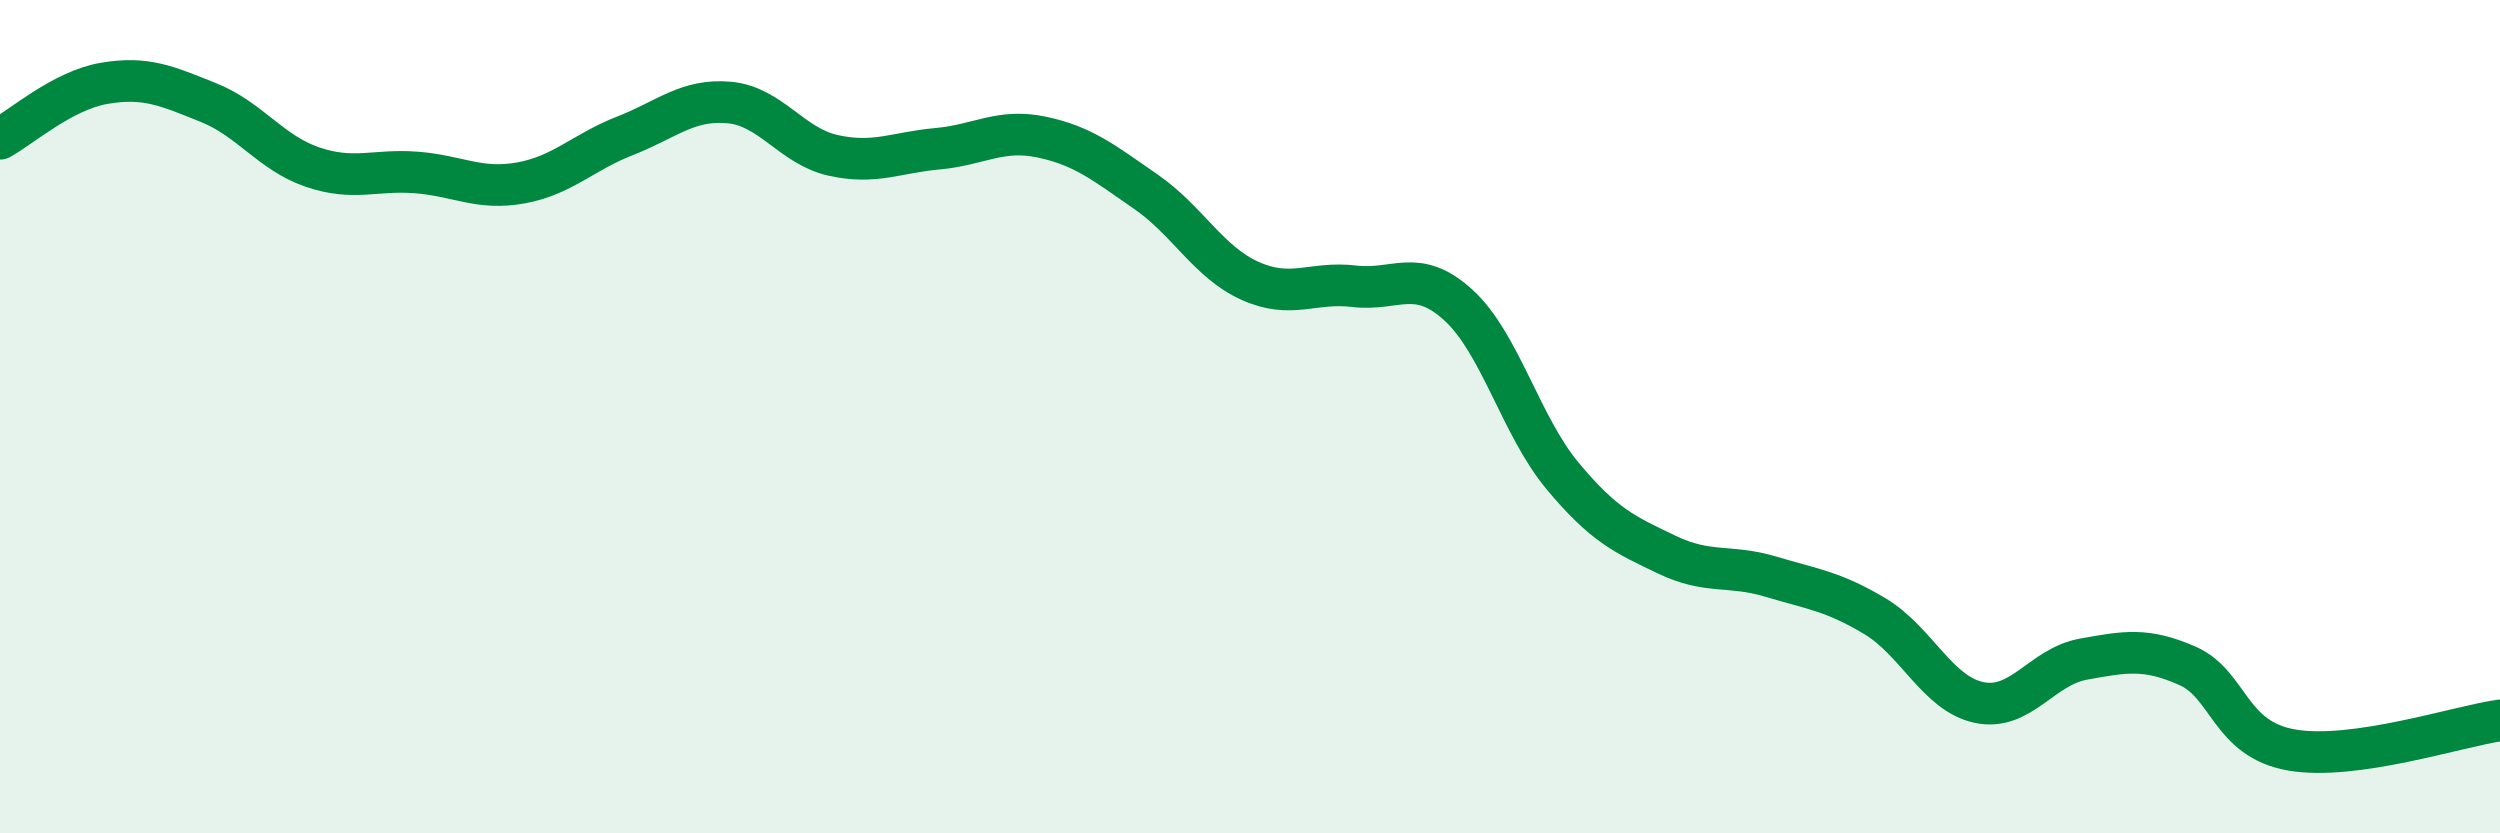 
    <svg width="60" height="20" viewBox="0 0 60 20" xmlns="http://www.w3.org/2000/svg">
      <path
        d="M 0,3.33 C 0.5,3.06 1.5,2.17 2.5,2 C 3.5,1.83 4,2.06 5,2.46 C 6,2.86 6.5,3.67 7.5,4.01 C 8.5,4.35 9,4.06 10,4.14 C 11,4.22 11.5,4.57 12.5,4.39 C 13.5,4.21 14,3.65 15,3.26 C 16,2.87 16.5,2.37 17.5,2.46 C 18.5,2.55 19,3.51 20,3.73 C 21,3.95 21.5,3.66 22.5,3.57 C 23.5,3.48 24,3.08 25,3.29 C 26,3.5 26.5,3.91 27.5,4.6 C 28.5,5.29 29,6.29 30,6.74 C 31,7.19 31.5,6.75 32.5,6.87 C 33.5,6.99 34,6.41 35,7.32 C 36,8.23 36.5,10.22 37.5,11.42 C 38.5,12.62 39,12.83 40,13.31 C 41,13.79 41.5,13.54 42.5,13.84 C 43.5,14.14 44,14.19 45,14.79 C 46,15.39 46.5,16.65 47.5,16.86 C 48.5,17.07 49,16 50,15.82 C 51,15.64 51.5,15.54 52.5,15.98 C 53.5,16.42 53.5,17.74 55,18 C 56.5,18.26 59,17.43 60,17.29L60 20L0 20Z"
        fill="#008740"
        opacity="0.1"
        stroke-linecap="round"
        stroke-linejoin="round"
      />
      <path
        d="M 0,3.33 C 0.5,3.06 1.5,2.17 2.5,2 C 3.5,1.83 4,2.06 5,2.46 C 6,2.86 6.5,3.67 7.5,4.01 C 8.5,4.35 9,4.06 10,4.14 C 11,4.22 11.5,4.57 12.5,4.39 C 13.5,4.21 14,3.65 15,3.26 C 16,2.87 16.5,2.37 17.5,2.46 C 18.5,2.55 19,3.51 20,3.73 C 21,3.95 21.5,3.66 22.5,3.57 C 23.5,3.48 24,3.08 25,3.29 C 26,3.5 26.5,3.91 27.5,4.6 C 28.5,5.29 29,6.29 30,6.74 C 31,7.19 31.5,6.75 32.5,6.87 C 33.5,6.99 34,6.41 35,7.32 C 36,8.23 36.5,10.22 37.5,11.42 C 38.5,12.62 39,12.83 40,13.31 C 41,13.79 41.5,13.54 42.5,13.84 C 43.5,14.14 44,14.19 45,14.79 C 46,15.39 46.5,16.65 47.5,16.86 C 48.5,17.07 49,16 50,15.82 C 51,15.64 51.5,15.54 52.5,15.98 C 53.5,16.42 53.5,17.74 55,18 C 56.5,18.26 59,17.43 60,17.29"
        stroke="#008740"
        stroke-width="1"
        fill="none"
        stroke-linecap="round"
        stroke-linejoin="round"
      />
    </svg>
  